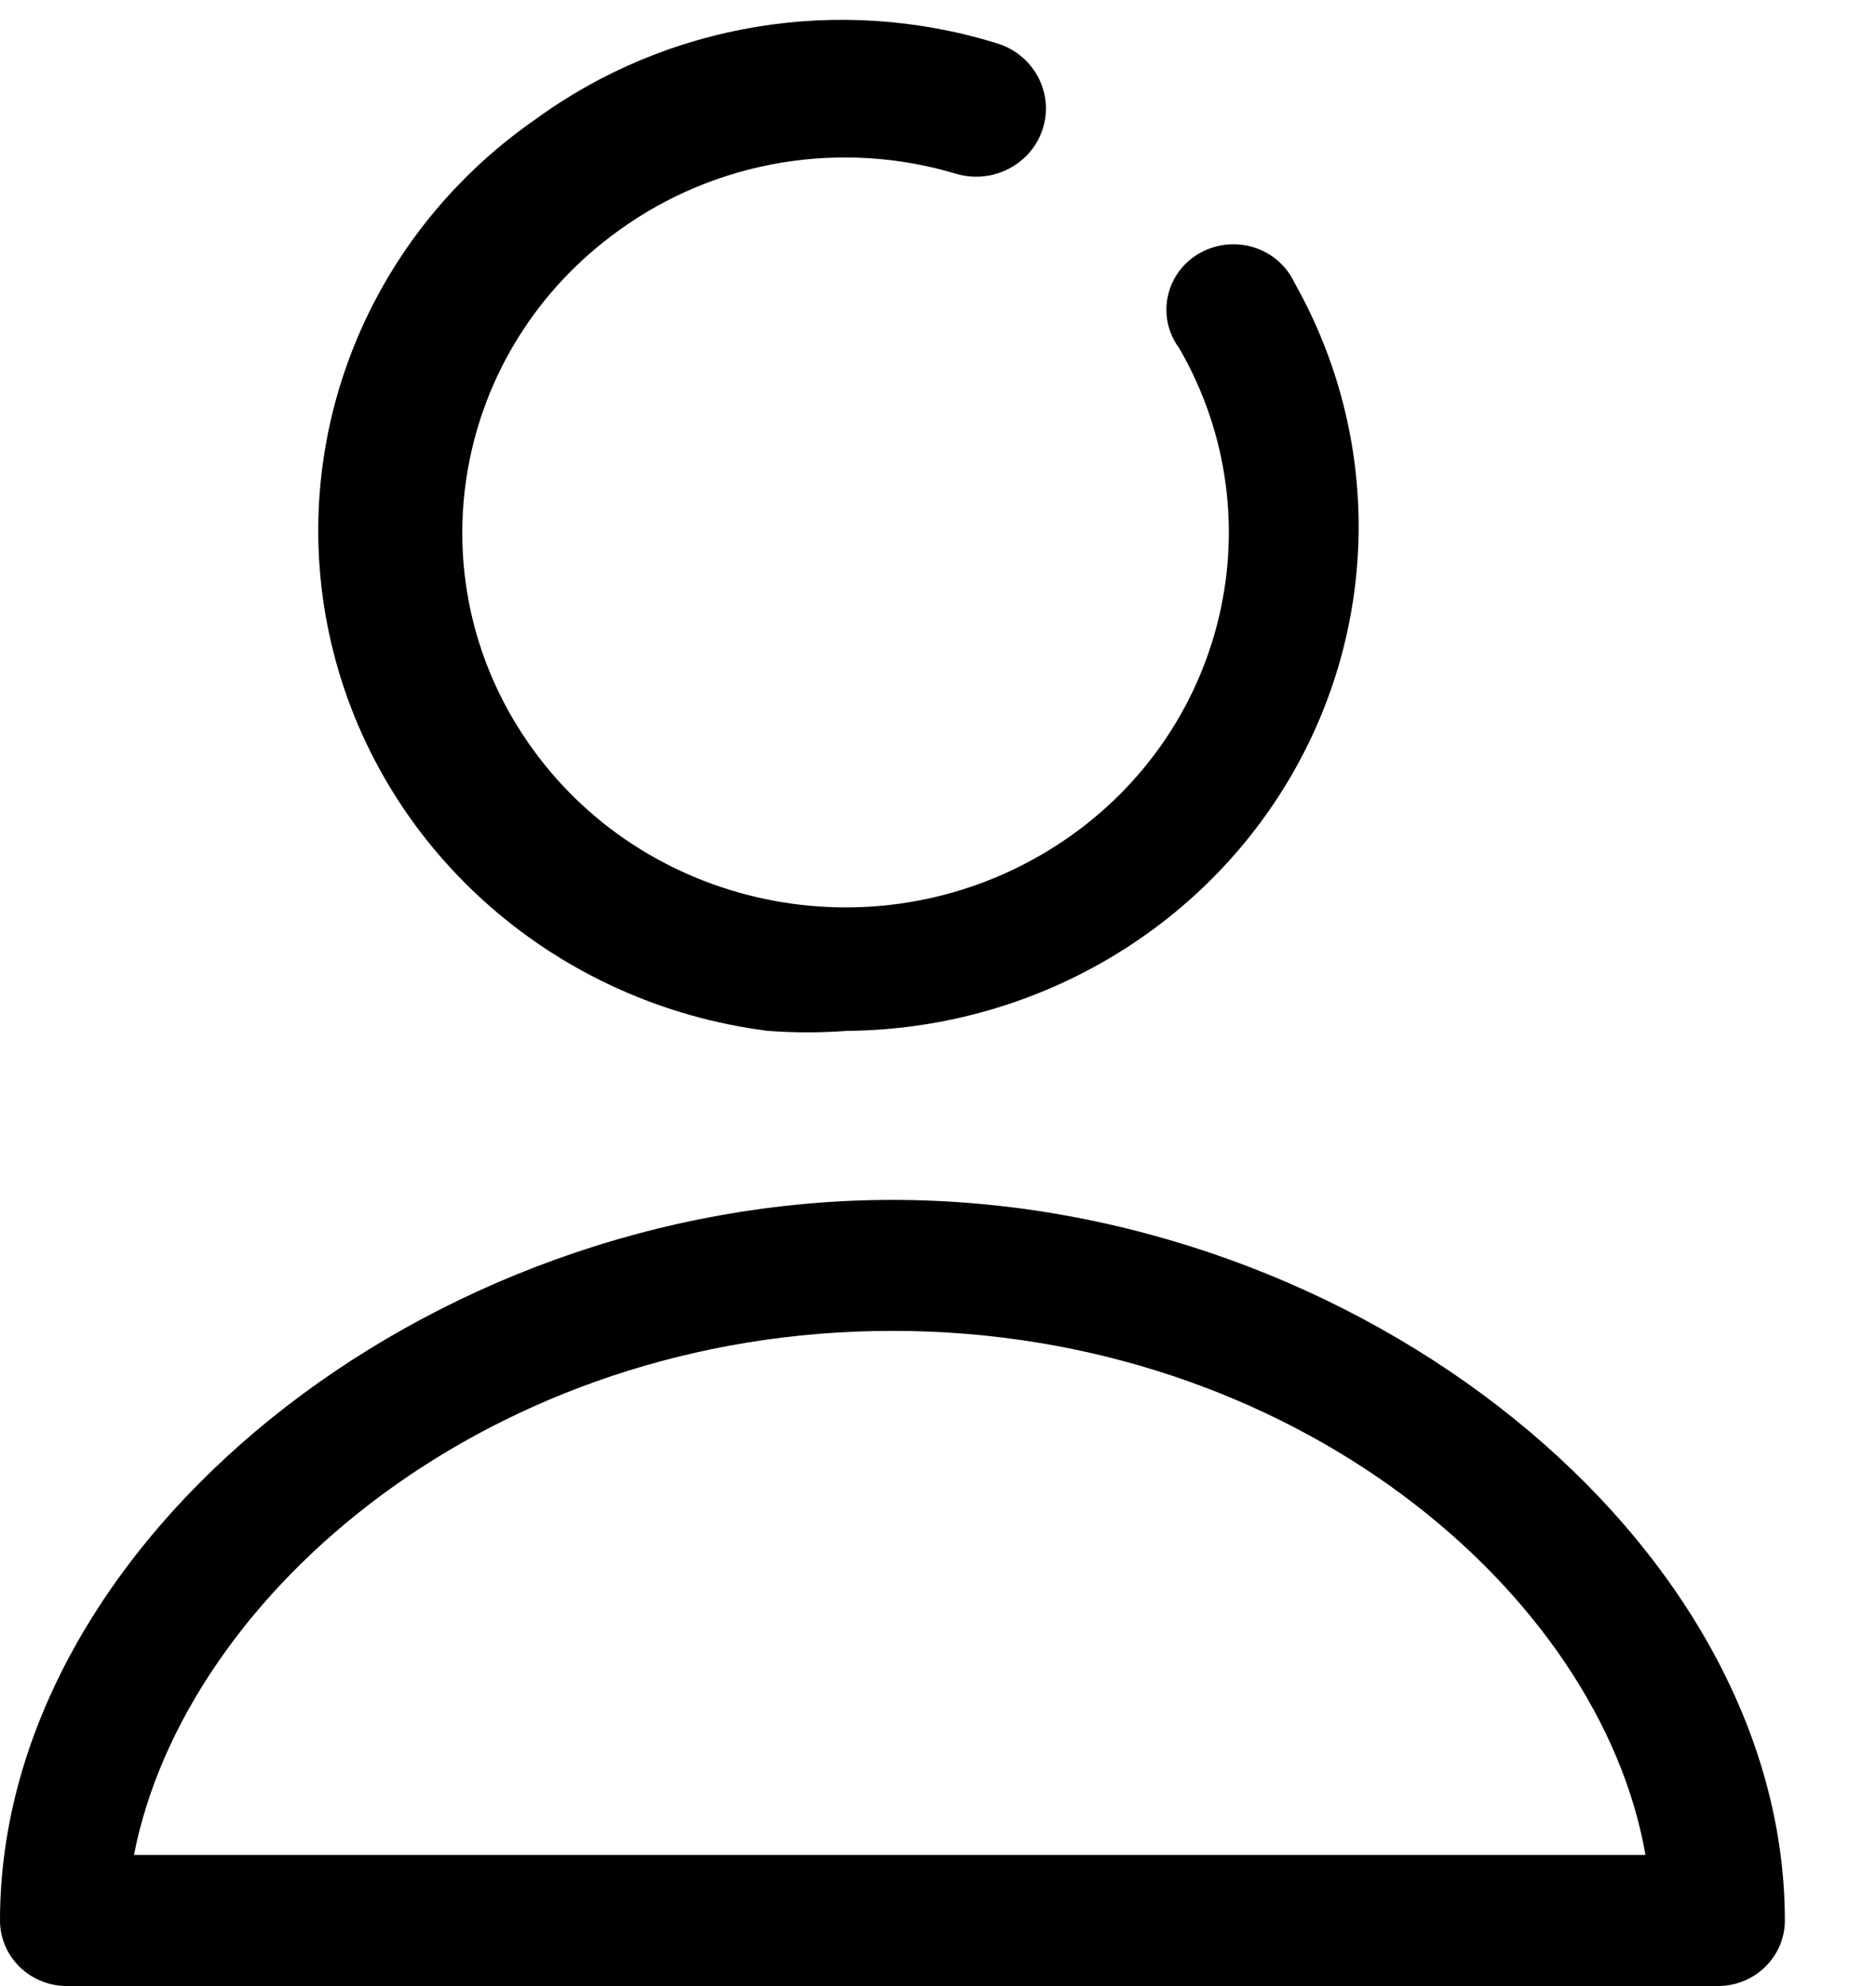 <?xml version="1.0" encoding="UTF-8"?>
<svg width="17px" height="18px" viewBox="0 0 17 18" version="1.1" xmlns="http://www.w3.org/2000/svg" xmlns:xlink="http://www.w3.org/1999/xlink">
    <!-- Generator: Sketch 53.1 (72631) - https://sketchapp.com -->
    <title>icon_user</title>
    <desc>Created with Sketch.</desc>
    <g id="Symbols" stroke="none" stroke-width="1" fill="none" fill-rule="evenodd">
        <g id="Header-V3" transform="translate(-1863, -108)" fill="#000000">
            <g id="icon_user" transform="translate(1863, 107)">
                <g>
                    <path d="M15.567,19 L0.607,19 C0.272,19 4.10643349e-17,18.734 0,18.406 C0,14.986 3.849,11.875 8.087,11.875 C12.325,11.875 16.174,14.986 16.174,18.406 C16.174,18.734 15.902,19 15.567,19 Z M1.214,17.812 L14.911,17.812 C14.499,15.438 11.718,13.062 8.087,13.062 C4.456,13.062 1.676,15.438 1.214,17.812 Z" id="Shape" fill-rule="nonzero"></path>
                    <path d="M7.674,10.343 C7.436,10.361 7.196,10.361 6.958,10.343 C5.049,10.101 3.486,8.739 3.022,6.912 C2.558,5.085 3.286,3.166 4.857,2.078 C6.052,1.208 7.601,0.952 9.022,1.389 C9.357,1.484 9.55,1.827 9.453,2.155 C9.356,2.483 9.005,2.672 8.67,2.577 C7.625,2.261 6.489,2.451 5.61,3.087 C4.106,4.165 3.74,6.213 4.782,7.725 C5.824,9.238 7.902,9.675 9.488,8.716 C11.075,7.757 11.603,5.744 10.686,4.156 C10.549,3.973 10.532,3.73 10.64,3.529 C10.748,3.329 10.964,3.207 11.196,3.214 C11.427,3.221 11.635,3.356 11.73,3.562 C12.526,4.973 12.504,6.689 11.672,8.08 C10.84,9.47 9.322,10.33 7.674,10.343 Z" id="Path" fill-rule="nonzero"></path>
                </g>
            </g>
        </g>
    </g>
</svg>